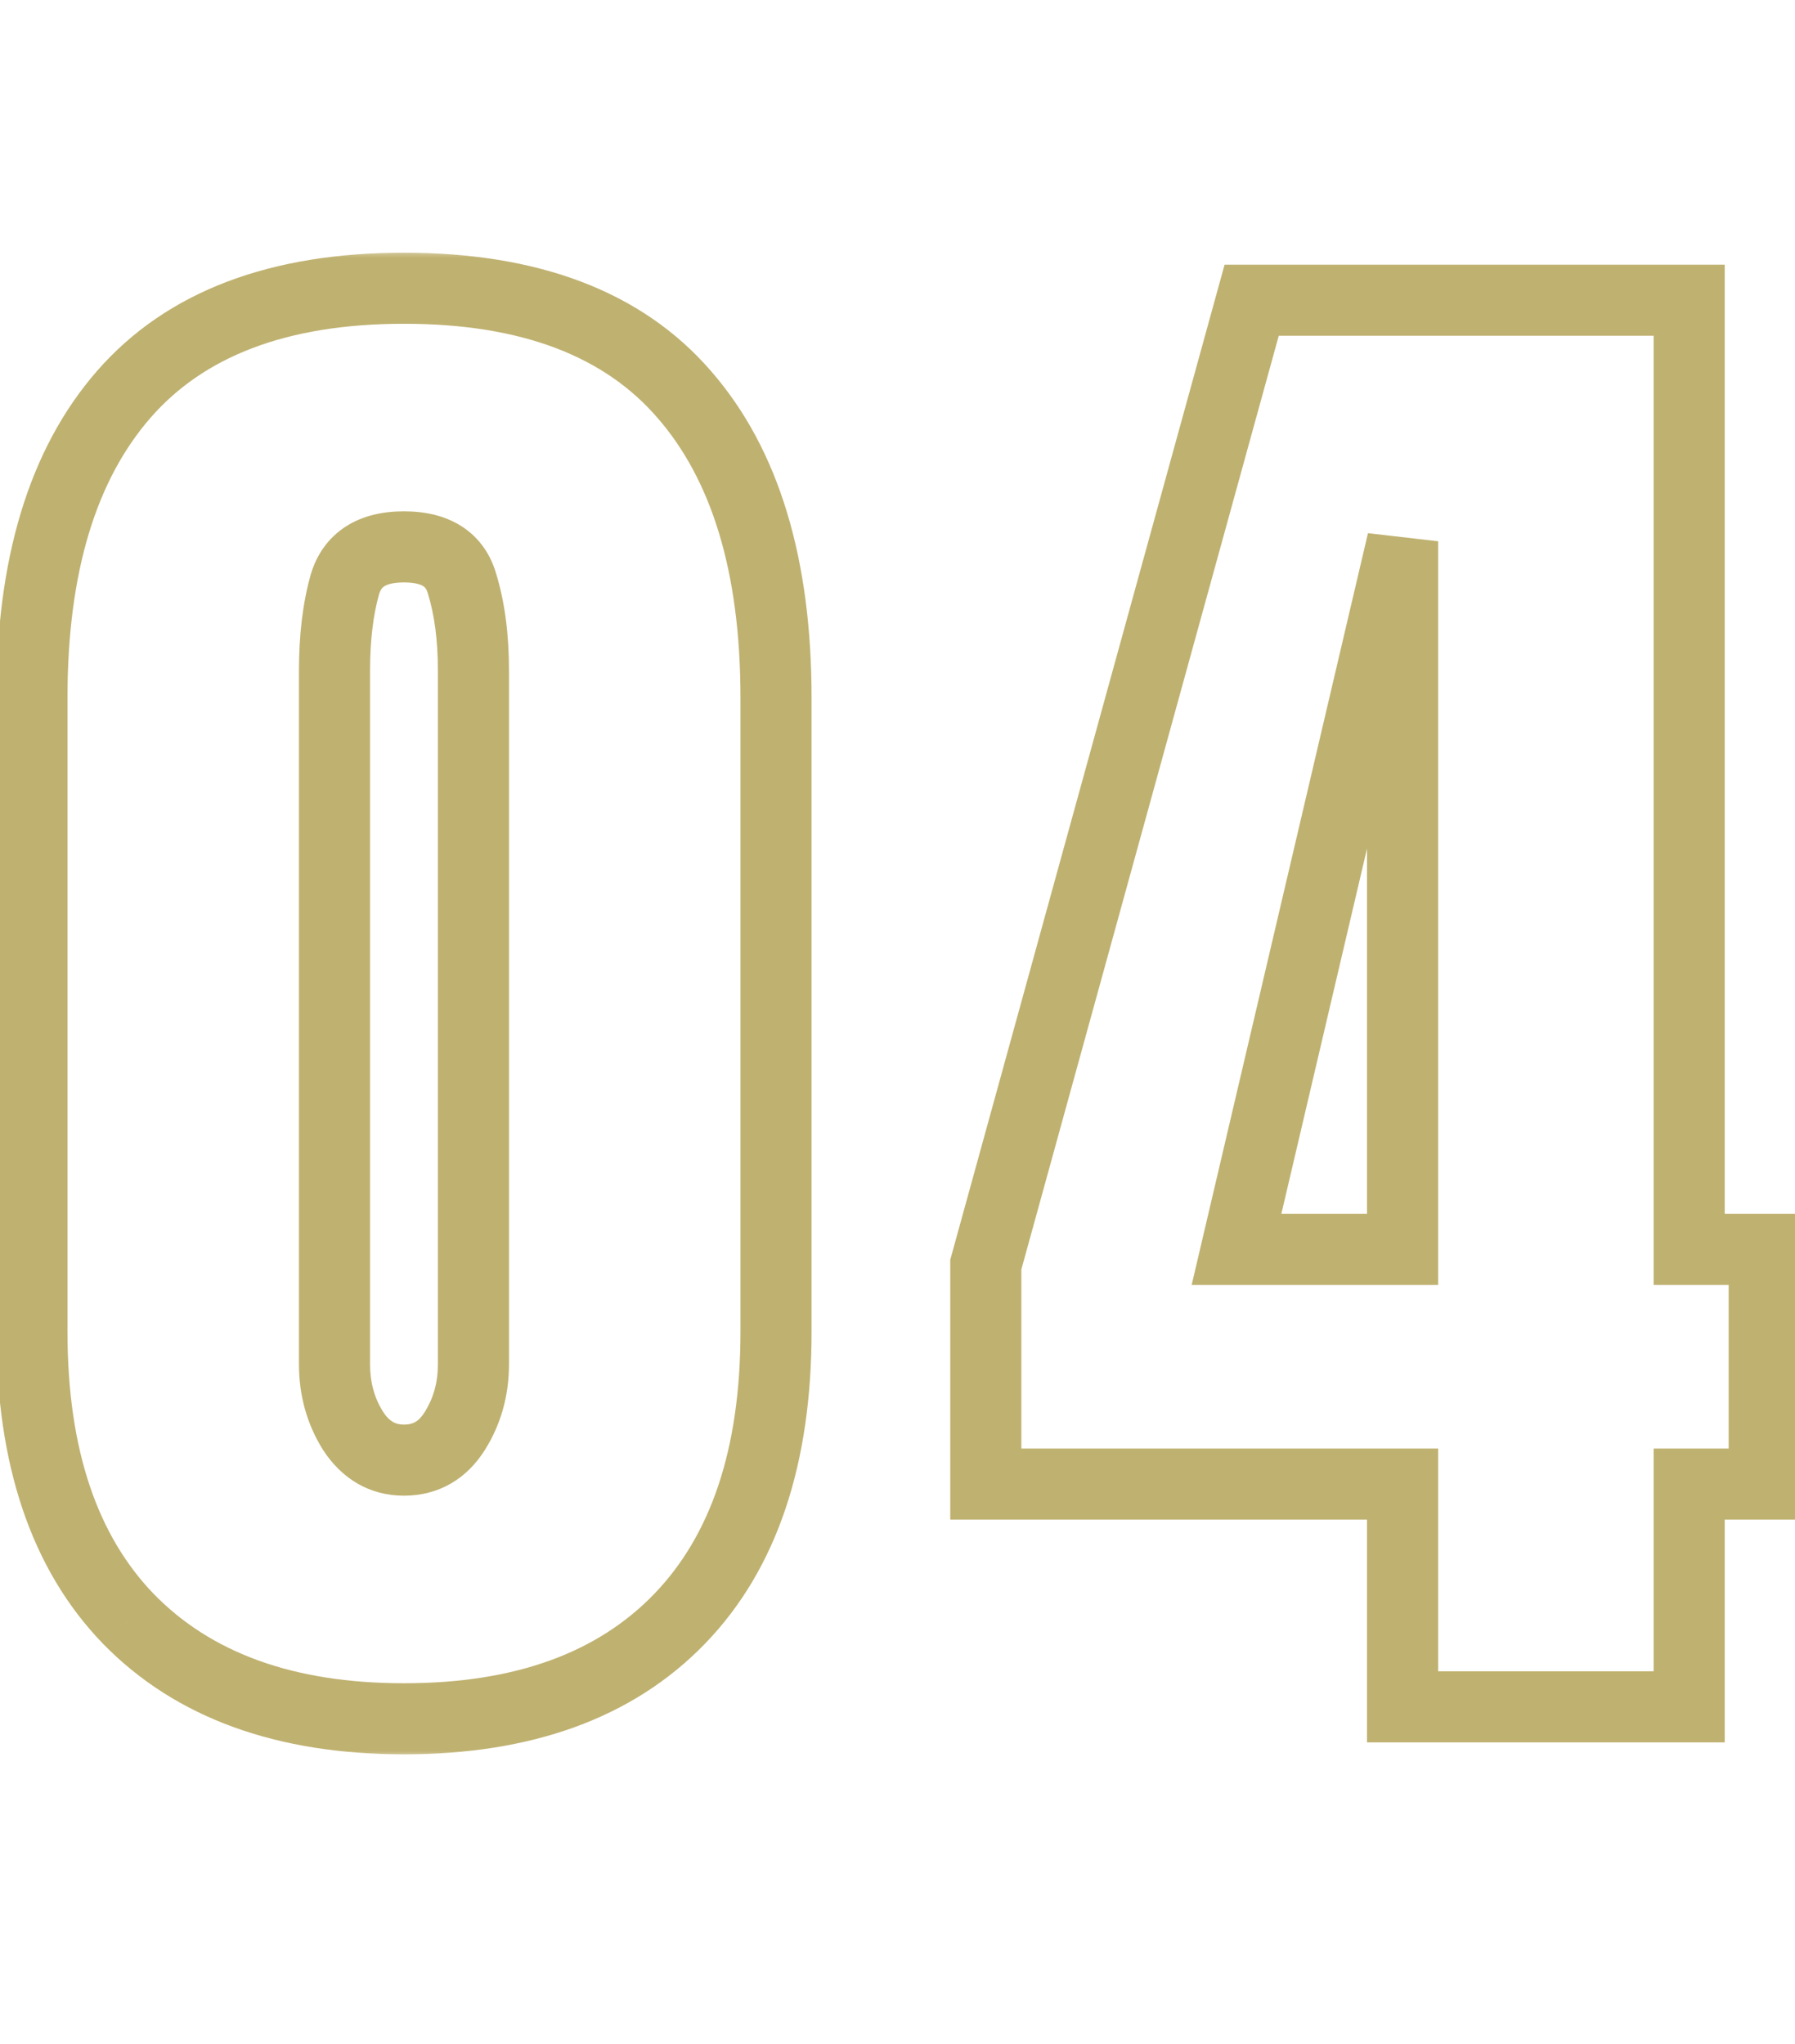 <svg xmlns="http://www.w3.org/2000/svg" width="101" height="115" viewBox="0 0 101 115" fill="none"><mask id="path-1-outside-1_7127_788" maskUnits="userSpaceOnUse" x="-1" y="14" width="103" height="85" fill="black"><rect fill="white" x="-1" y="14" width="103" height="85"></rect><path d="M22.73 96.719C16.052 96.719 10.886 94.847 7.232 91.103C3.609 87.36 1.797 81.969 1.797 74.932V39.264C1.797 31.837 3.519 26.146 6.963 22.193C10.437 18.21 15.693 16.219 22.73 16.219C29.798 16.219 35.054 18.21 38.498 22.193C41.942 26.146 43.664 31.837 43.664 39.264V74.932C43.664 81.969 41.852 87.36 38.228 91.103C34.605 94.847 29.439 96.719 22.73 96.719ZM22.73 82.164C23.958 82.164 24.917 81.61 25.605 80.502C26.294 79.394 26.639 78.151 26.639 76.773V37.736C26.639 35.88 26.429 34.262 26.01 32.885C25.62 31.477 24.527 30.773 22.73 30.773C20.934 30.773 19.826 31.477 19.406 32.885C19.017 34.262 18.822 35.88 18.822 37.736V76.773C18.822 78.151 19.167 79.394 19.855 80.502C20.574 81.61 21.533 82.164 22.73 82.164ZM78.919 96.045V83.512H55.469V71.158L70.428 16.893H95.046V70.305H99.268V83.512H95.046V96.045H78.919ZM69.575 70.305H78.919V30.459L69.575 70.305Z"></path></mask><path d="M7.232 91.103L5.795 92.495L5.801 92.501L7.232 91.103ZM6.963 22.193L5.456 20.879L5.455 20.88L6.963 22.193ZM38.498 22.193L36.985 23.502L36.99 23.507L38.498 22.193ZM26.01 32.885L24.082 33.418L24.089 33.443L24.096 33.467L26.01 32.885ZM19.406 32.885L17.489 32.314L17.485 32.327L17.482 32.341L19.406 32.885ZM19.855 80.502L18.157 81.558L18.167 81.574L18.177 81.59L19.855 80.502ZM22.73 94.719C16.434 94.719 11.844 92.965 8.664 89.707L5.801 92.501C9.928 96.729 15.67 98.719 22.73 98.719V94.719ZM8.669 89.713C5.518 86.457 3.797 81.637 3.797 74.932H-0.203C-0.203 82.302 1.699 88.263 5.795 92.495L8.669 89.713ZM3.797 74.932V39.264H-0.203V74.932H3.797ZM3.797 39.264C3.797 32.12 5.454 26.97 8.471 23.507L5.455 20.88C1.584 25.323 -0.203 31.553 -0.203 39.264H3.797ZM8.47 23.508C11.449 20.093 16.068 18.219 22.73 18.219V14.219C15.317 14.219 9.425 16.328 5.456 20.879L8.47 23.508ZM22.73 18.219C29.427 18.219 34.04 20.095 36.985 23.502L40.011 20.885C36.069 16.326 30.169 14.219 22.73 14.219V18.219ZM36.99 23.507C40.007 26.97 41.664 32.12 41.664 39.264H45.664C45.664 31.553 43.877 25.323 40.006 20.88L36.99 23.507ZM41.664 39.264V74.932H45.664V39.264H41.664ZM41.664 74.932C41.664 81.637 39.943 86.457 36.791 89.713L39.666 92.495C43.762 88.263 45.664 82.302 45.664 74.932H41.664ZM36.791 89.713C33.645 92.963 29.061 94.719 22.73 94.719V98.719C29.817 98.719 35.565 96.731 39.666 92.495L36.791 89.713ZM22.73 84.164C24.7 84.164 26.278 83.209 27.304 81.558L23.907 79.446C23.555 80.011 23.216 80.164 22.73 80.164V84.164ZM27.304 81.558C28.201 80.115 28.639 78.502 28.639 76.773H24.639C24.639 77.8 24.387 78.673 23.907 79.446L27.304 81.558ZM28.639 76.773V37.736H24.639V76.773H28.639ZM28.639 37.736C28.639 35.736 28.414 33.914 27.923 32.302L24.096 33.467C24.444 34.611 24.639 36.023 24.639 37.736H28.639ZM27.937 32.352C27.629 31.237 26.992 30.271 25.981 29.62C25.01 28.995 23.871 28.773 22.73 28.773V32.773C23.386 32.773 23.693 32.904 23.815 32.983C23.897 33.035 24.001 33.125 24.082 33.418L27.937 32.352ZM22.73 28.773C21.588 28.773 20.452 28.995 19.48 29.613C18.47 30.255 17.819 31.207 17.489 32.314L21.323 33.456C21.413 33.155 21.526 33.052 21.624 32.989C21.76 32.903 22.076 32.773 22.73 32.773V28.773ZM17.482 32.341C17.03 33.939 16.822 35.747 16.822 37.736H20.822C20.822 36.012 21.004 34.586 21.331 33.429L17.482 32.341ZM16.822 37.736V76.773H20.822V37.736H16.822ZM16.822 76.773C16.822 78.502 17.26 80.115 18.157 81.558L21.554 79.446C21.073 78.673 20.822 77.8 20.822 76.773H16.822ZM18.177 81.59C19.22 83.198 20.776 84.164 22.73 84.164V80.164C22.289 80.164 21.928 80.022 21.533 79.414L18.177 81.59ZM78.919 96.045H76.919V98.045H78.919V96.045ZM78.919 83.512H80.919V81.512H78.919V83.512ZM55.469 83.512H53.469V85.512H55.469V83.512ZM55.469 71.158L53.541 70.627L53.469 70.888V71.158H55.469ZM70.428 16.893V14.893H68.905L68.5 16.361L70.428 16.893ZM95.046 16.893H97.046V14.893H95.046V16.893ZM95.046 70.305H93.046V72.305H95.046V70.305ZM99.268 70.305H101.268V68.305H99.268V70.305ZM99.268 83.512V85.512H101.268V83.512H99.268ZM95.046 83.512V81.512H93.046V83.512H95.046ZM95.046 96.045V98.045H97.046V96.045H95.046ZM69.575 70.305L67.628 69.848L67.052 72.305H69.575V70.305ZM78.919 70.305V72.305H80.919V70.305H78.919ZM78.919 30.459H80.919L76.972 30.002L78.919 30.459ZM80.919 96.045V83.512H76.919V96.045H80.919ZM78.919 81.512H55.469V85.512H78.919V81.512ZM57.469 83.512V71.158H53.469V83.512H57.469ZM57.398 71.69L72.357 17.424L68.5 16.361L53.541 70.627L57.398 71.69ZM70.428 18.893H95.046V14.893H70.428V18.893ZM93.046 16.893V70.305H97.046V16.893H93.046ZM95.046 72.305H99.268V68.305H95.046V72.305ZM97.268 70.305V83.512H101.268V70.305H97.268ZM99.268 81.512H95.046V85.512H99.268V81.512ZM93.046 83.512V96.045H97.046V83.512H93.046ZM95.046 94.045H78.919V98.045H95.046V94.045ZM69.575 72.305H78.919V68.305H69.575V72.305ZM80.919 70.305V30.459H76.919V70.305H80.919ZM76.972 30.002L67.628 69.848L71.522 70.761L80.866 30.916L76.972 30.002Z" fill="#BFB170" mask="url(#path-1-outside-1_7127_788)"></path></svg>